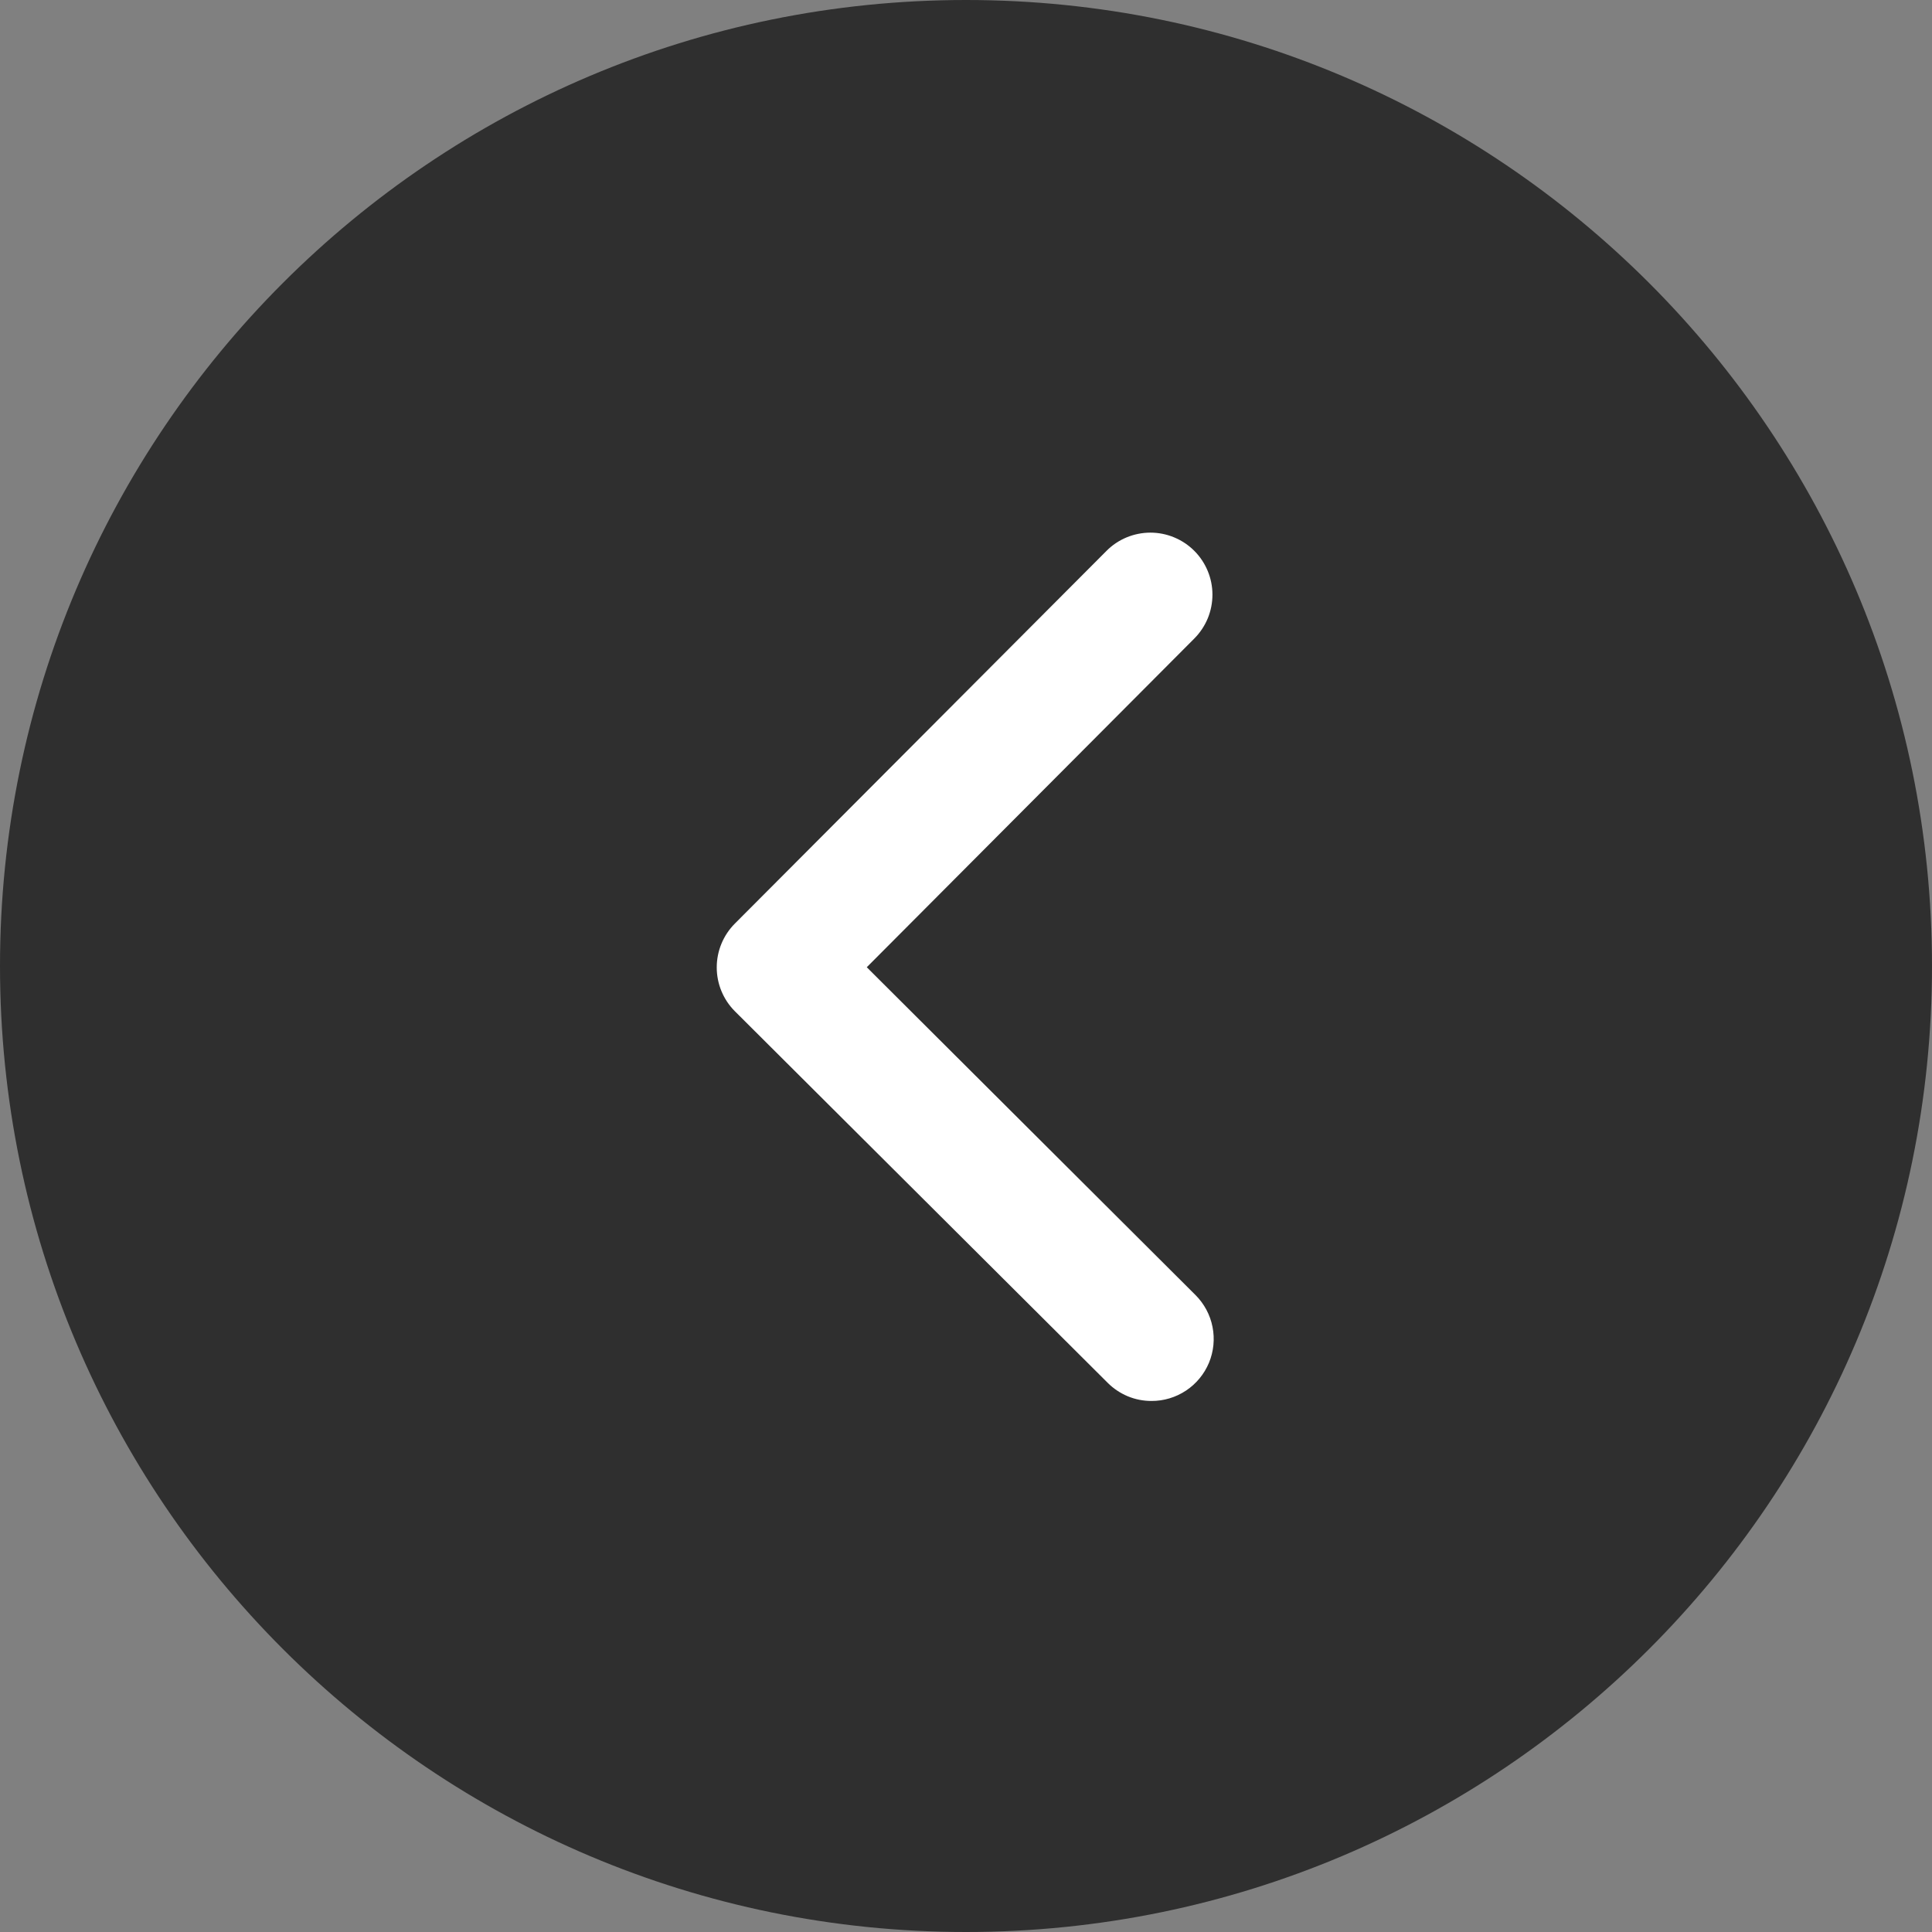 <svg width="61" height="61" viewBox="0 0 61 61" fill="none" xmlns="http://www.w3.org/2000/svg">
<rect x="0" y="0" width="61" height="61" fill="#808080" stroke="none"/>
<path d="M61 30.5C61 13.655 47.345 0 30.5 0C13.655 0 0 13.655 0 30.5C0 47.345 13.655 61 30.5 61C47.345 61 61 47.345 61 30.5Z" fill="#0D0D0D" fill-opacity="0.7"/>
<path d="M36.357 44.233C36.745 44.235 37.125 44.12 37.448 43.905C37.771 43.69 38.023 43.384 38.172 43.026C38.32 42.668 38.359 42.273 38.283 41.893C38.208 41.512 38.02 41.163 37.746 40.889L27.367 30.539L37.709 20.16C37.89 19.978 38.034 19.762 38.133 19.524C38.231 19.286 38.281 19.031 38.281 18.774C38.281 18.517 38.23 18.262 38.131 18.025C38.032 17.787 37.888 17.571 37.706 17.39C37.524 17.208 37.307 17.064 37.07 16.966C36.832 16.867 36.577 16.817 36.32 16.817C36.063 16.818 35.808 16.869 35.571 16.967C35.333 17.066 35.117 17.21 34.936 17.393L23.203 29.16C22.836 29.527 22.63 30.025 22.63 30.545C22.63 31.064 22.836 31.562 23.203 31.929L34.975 43.662C35.156 43.843 35.372 43.987 35.609 44.086C35.846 44.184 36.101 44.234 36.357 44.233Z" fill="white"/>
</svg>
